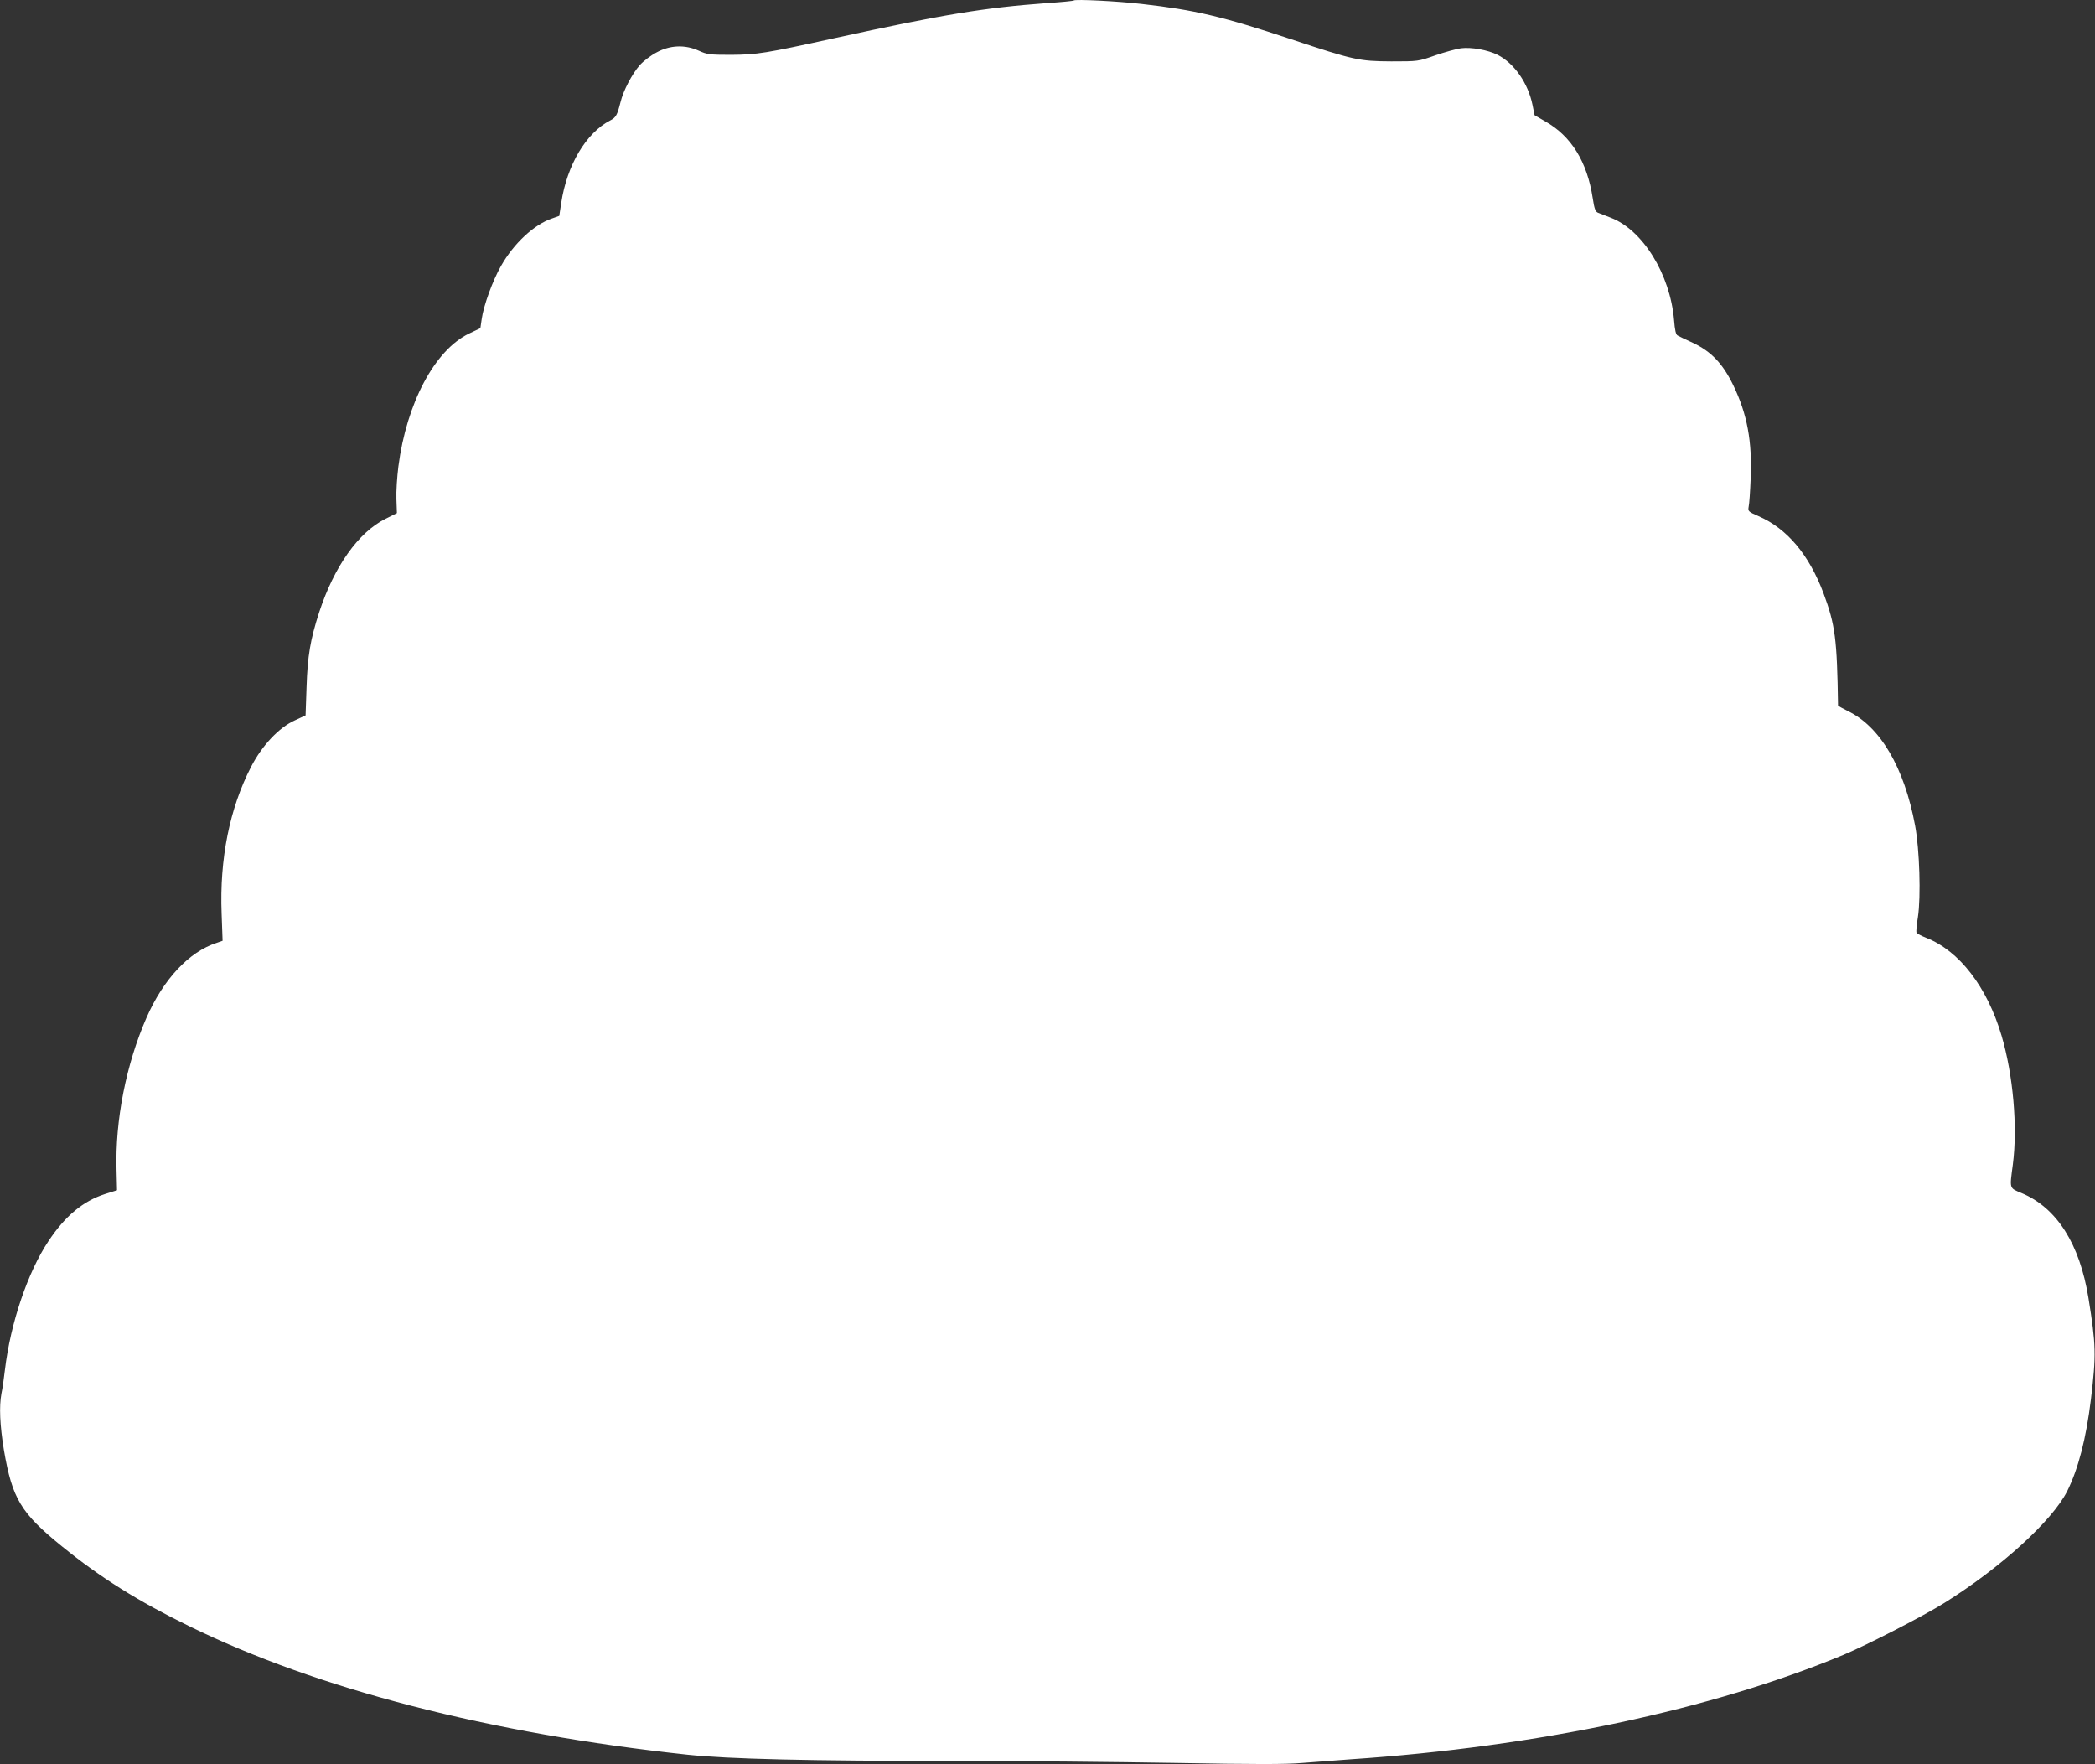 <?xml version="1.0" standalone="no"?>
<!DOCTYPE svg PUBLIC "-//W3C//DTD SVG 20010904//EN"
 "http://www.w3.org/TR/2001/REC-SVG-20010904/DTD/svg10.dtd">
<svg version="1.0" xmlns="http://www.w3.org/2000/svg"
 width="1280pt" height="1078pt" viewBox="0 0 1280 1078"
 preserveAspectRatio="xMidYMid meet">
<rect x="0" y="0" width="1280" height="1078" fill="#333333" stroke="none"/>
<g transform="translate(0,1078) scale(0.1,-0.1)"
fill="#ffffff" stroke="none">
<path d="M6560 10777 c-3 -3 -77 -10 -165 -16 -381 -28 -631 -69 -1295 -214
-424 -93 -474 -101 -635 -102 -128 0 -145 2 -195 25 -84 38 -175 35 -258 -10
-35 -18 -82 -54 -104 -79 -47 -54 -100 -155 -117 -226 -20 -79 -28 -93 -63
-111 -147 -76 -264 -272 -299 -504 l-12 -79 -45 -16 c-109 -37 -233 -152 -311
-290 -50 -87 -107 -243 -118 -325 l-8 -55 -69 -33 c-209 -100 -382 -424 -432
-812 -8 -63 -14 -153 -12 -200 l3 -85 -70 -35 c-166 -83 -313 -291 -405 -571
-54 -167 -71 -268 -77 -457 l-6 -173 -65 -30 c-98 -44 -201 -154 -268 -284
-131 -254 -193 -562 -180 -897 l6 -166 -37 -13 c-168 -54 -325 -222 -428 -457
-124 -283 -192 -626 -183 -930 l3 -124 -73 -23 c-134 -43 -243 -133 -346 -288
-127 -191 -232 -501 -266 -787 -6 -52 -15 -117 -21 -143 -15 -80 -10 -194 15
-347 51 -297 103 -384 356 -589 234 -190 462 -333 775 -486 783 -384 1835
-656 3048 -786 250 -26 727 -38 1632 -38 385 0 990 -6 1344 -12 492 -9 677 -9
780 0 75 6 206 16 291 22 1144 77 2208 303 3015 639 145 61 488 237 617 318
345 216 656 500 748 681 68 137 116 322 145 561 33 273 31 334 -15 620 -54
331 -193 550 -407 640 -78 33 -75 23 -55 175 30 230 2 548 -69 788 -88 297
-258 518 -460 597 -30 12 -56 26 -59 31 -4 5 0 48 8 96 19 124 10 413 -17 558
-66 356 -214 607 -412 701 -32 16 -59 31 -59 34 -6 407 -17 492 -89 686 -89
236 -222 394 -396 470 -64 28 -66 30 -61 59 4 17 9 93 12 170 10 228 -21 395
-106 571 -64 132 -134 206 -246 259 -44 20 -86 40 -94 45 -11 5 -17 33 -22 95
-24 280 -191 550 -387 625 -31 12 -65 25 -77 30 -16 6 -23 23 -33 90 -34 222
-131 379 -291 469 l-64 37 -13 64 c-27 132 -111 253 -213 305 -60 30 -160 48
-224 40 -28 -4 -98 -23 -156 -43 -105 -37 -105 -37 -270 -37 -195 1 -229 8
-611 135 -421 140 -588 179 -914 216 -145 17 -406 30 -415 21z"/>
</g>
</svg>
